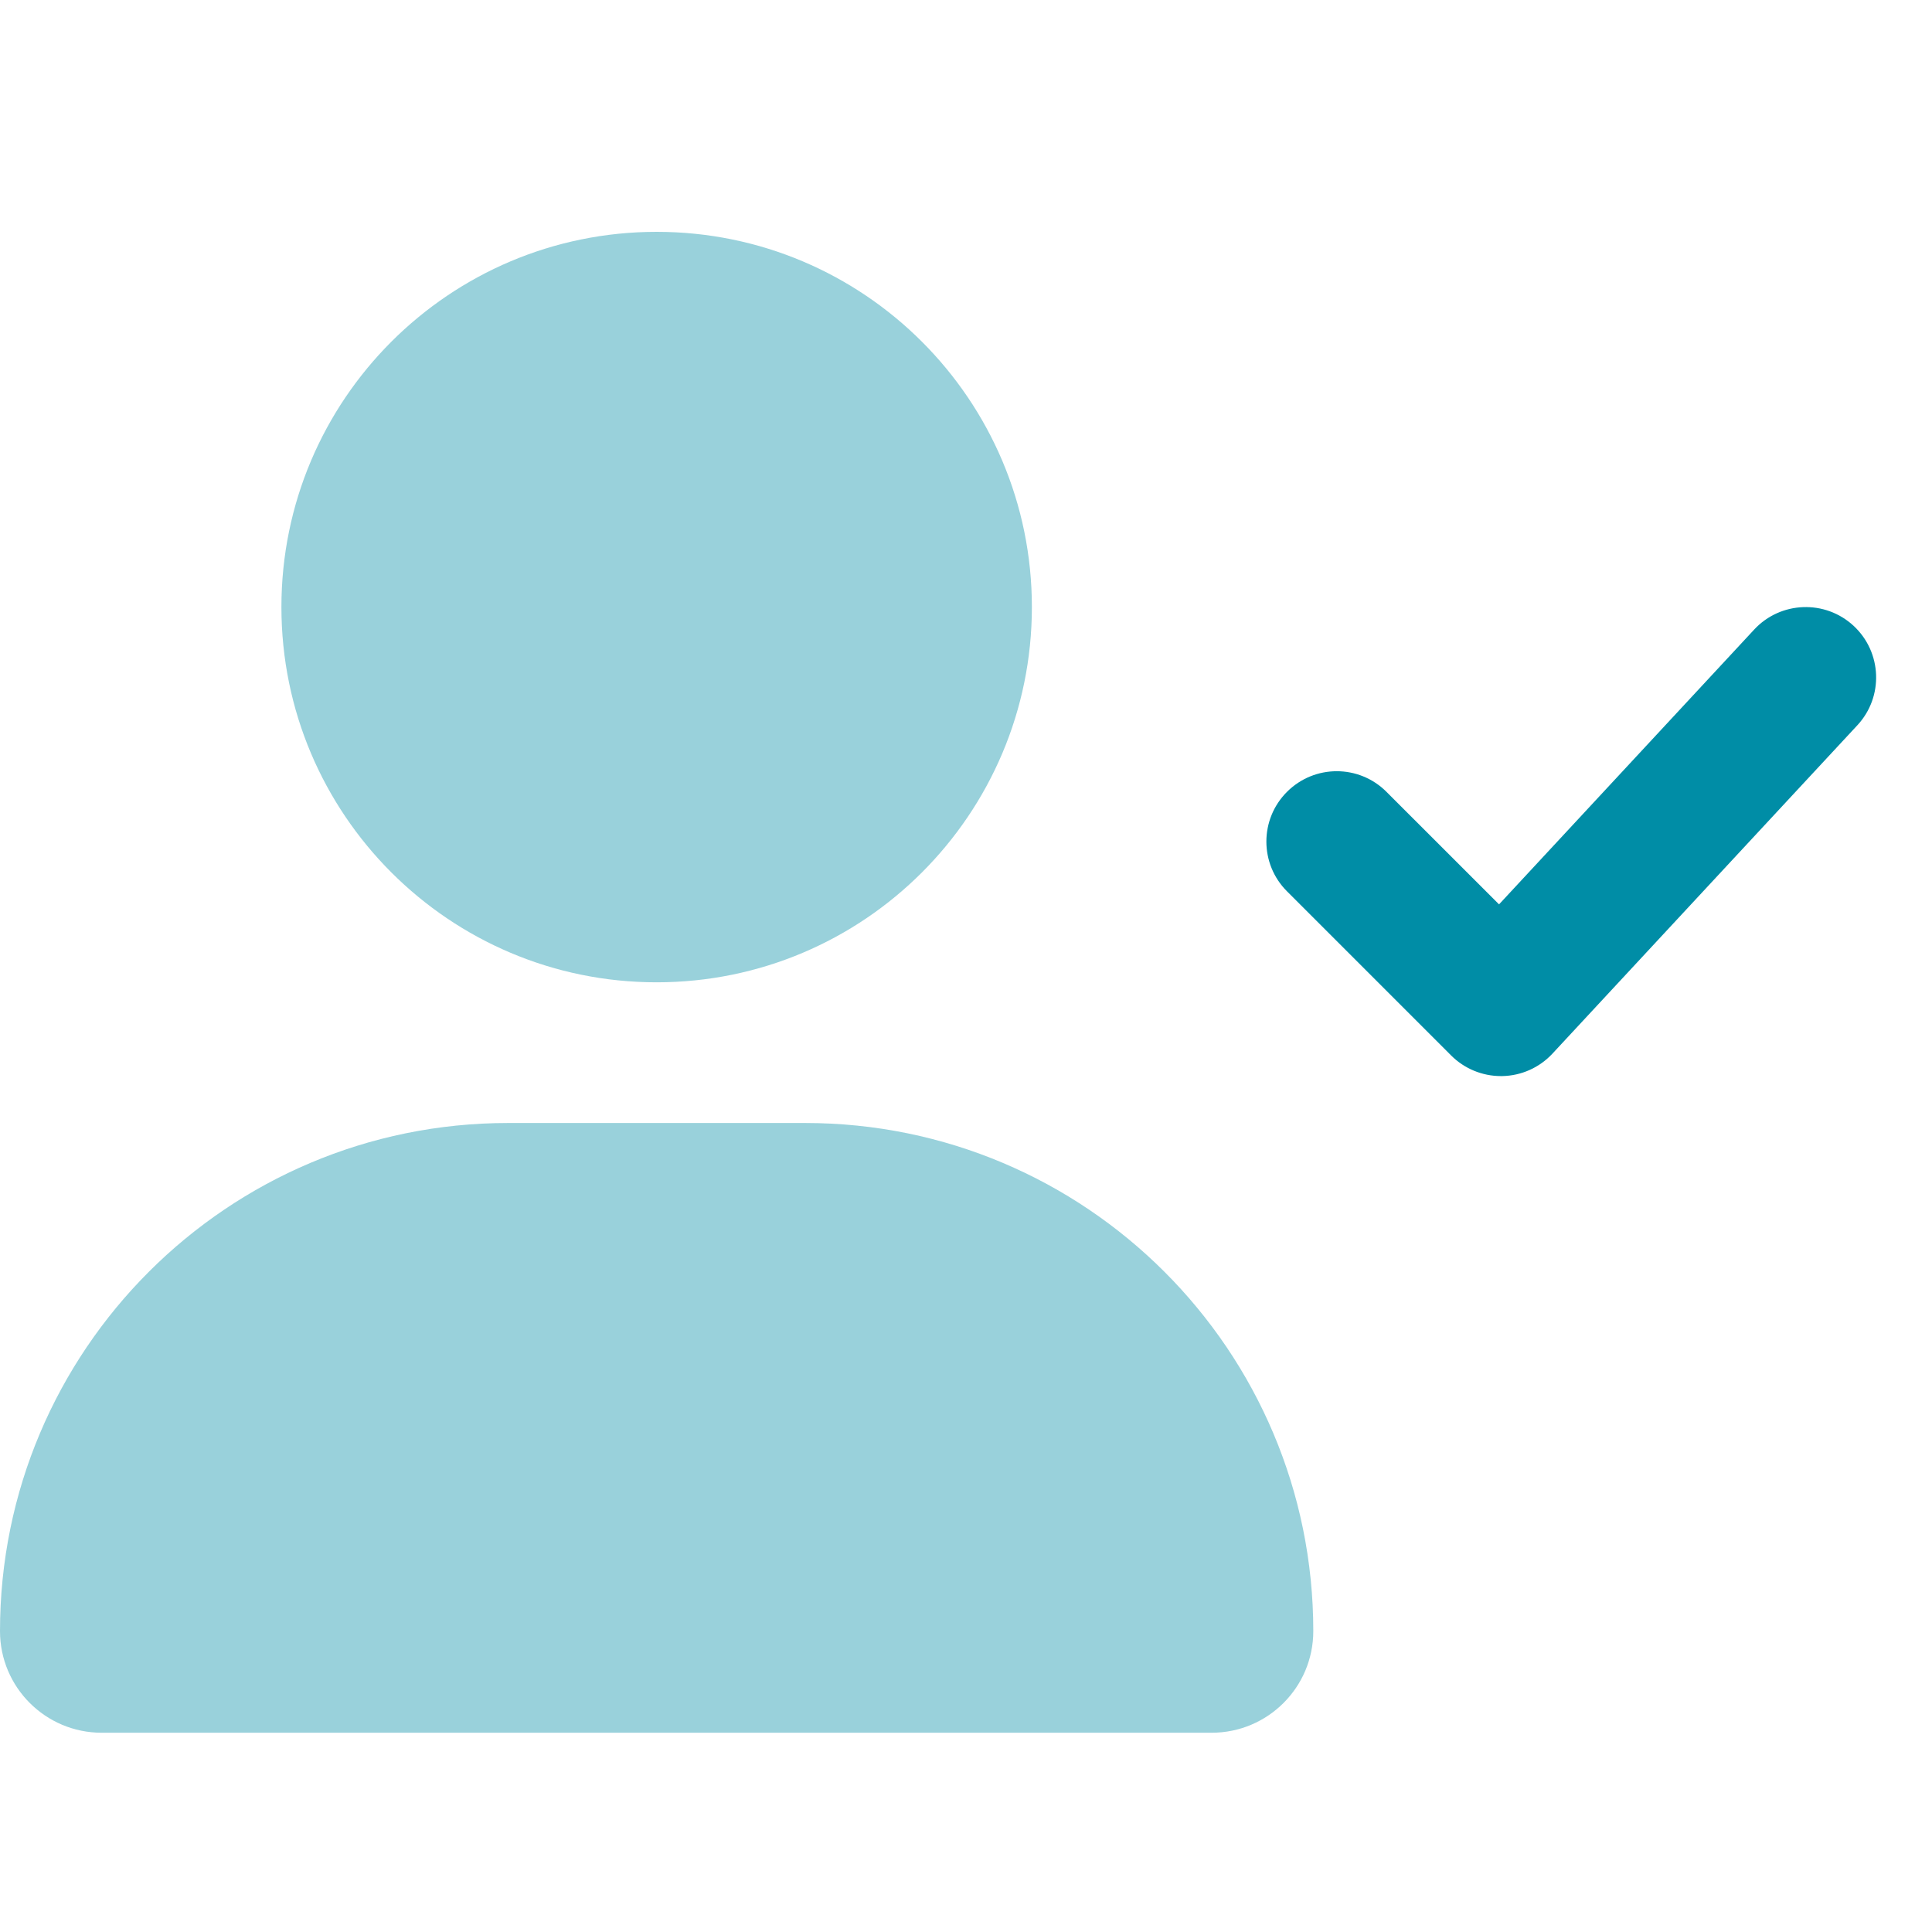 <svg width="50" height="50" viewBox="0 0 50 50" fill="none" xmlns="http://www.w3.org/2000/svg">
<rect width="50" height="50" fill="white"/>
<g clip-path="url(#clip0)">
<path opacity="0.4" d="M20.837 29.063H13.15C5.888 29.063 0 34.95 0 42.213C0 43.666 1.178 44.843 2.63 44.843H31.358C32.81 44.843 33.988 43.666 33.988 42.213C33.988 34.95 28.1 29.063 20.837 29.063ZM16.994 25.422C22.357 25.422 26.705 21.074 26.705 15.711C26.705 10.348 22.357 6 16.994 6C11.631 6 7.283 10.348 7.283 15.711C7.283 21.074 11.631 25.422 16.994 25.422Z" fill="#008DA6"/>
<path d="M47.972 16.197C47.236 15.514 46.082 15.556 45.398 16.293L38.795 23.405L35.882 20.493C35.171 19.781 34.019 19.781 33.307 20.493C32.596 21.204 32.596 22.356 33.307 23.067L37.556 27.316C37.897 27.657 38.361 27.849 38.843 27.849H38.876C39.372 27.84 39.841 27.63 40.178 27.267L48.068 18.77C48.752 18.034 48.709 16.882 47.972 16.197Z" fill="#008DA6"/>
</g>
<defs>
<clipPath id="clip0">
<rect width="48.554" height="38.843" fill="white" transform="translate(0 6)"/>
</clipPath>
</defs>
</svg>
